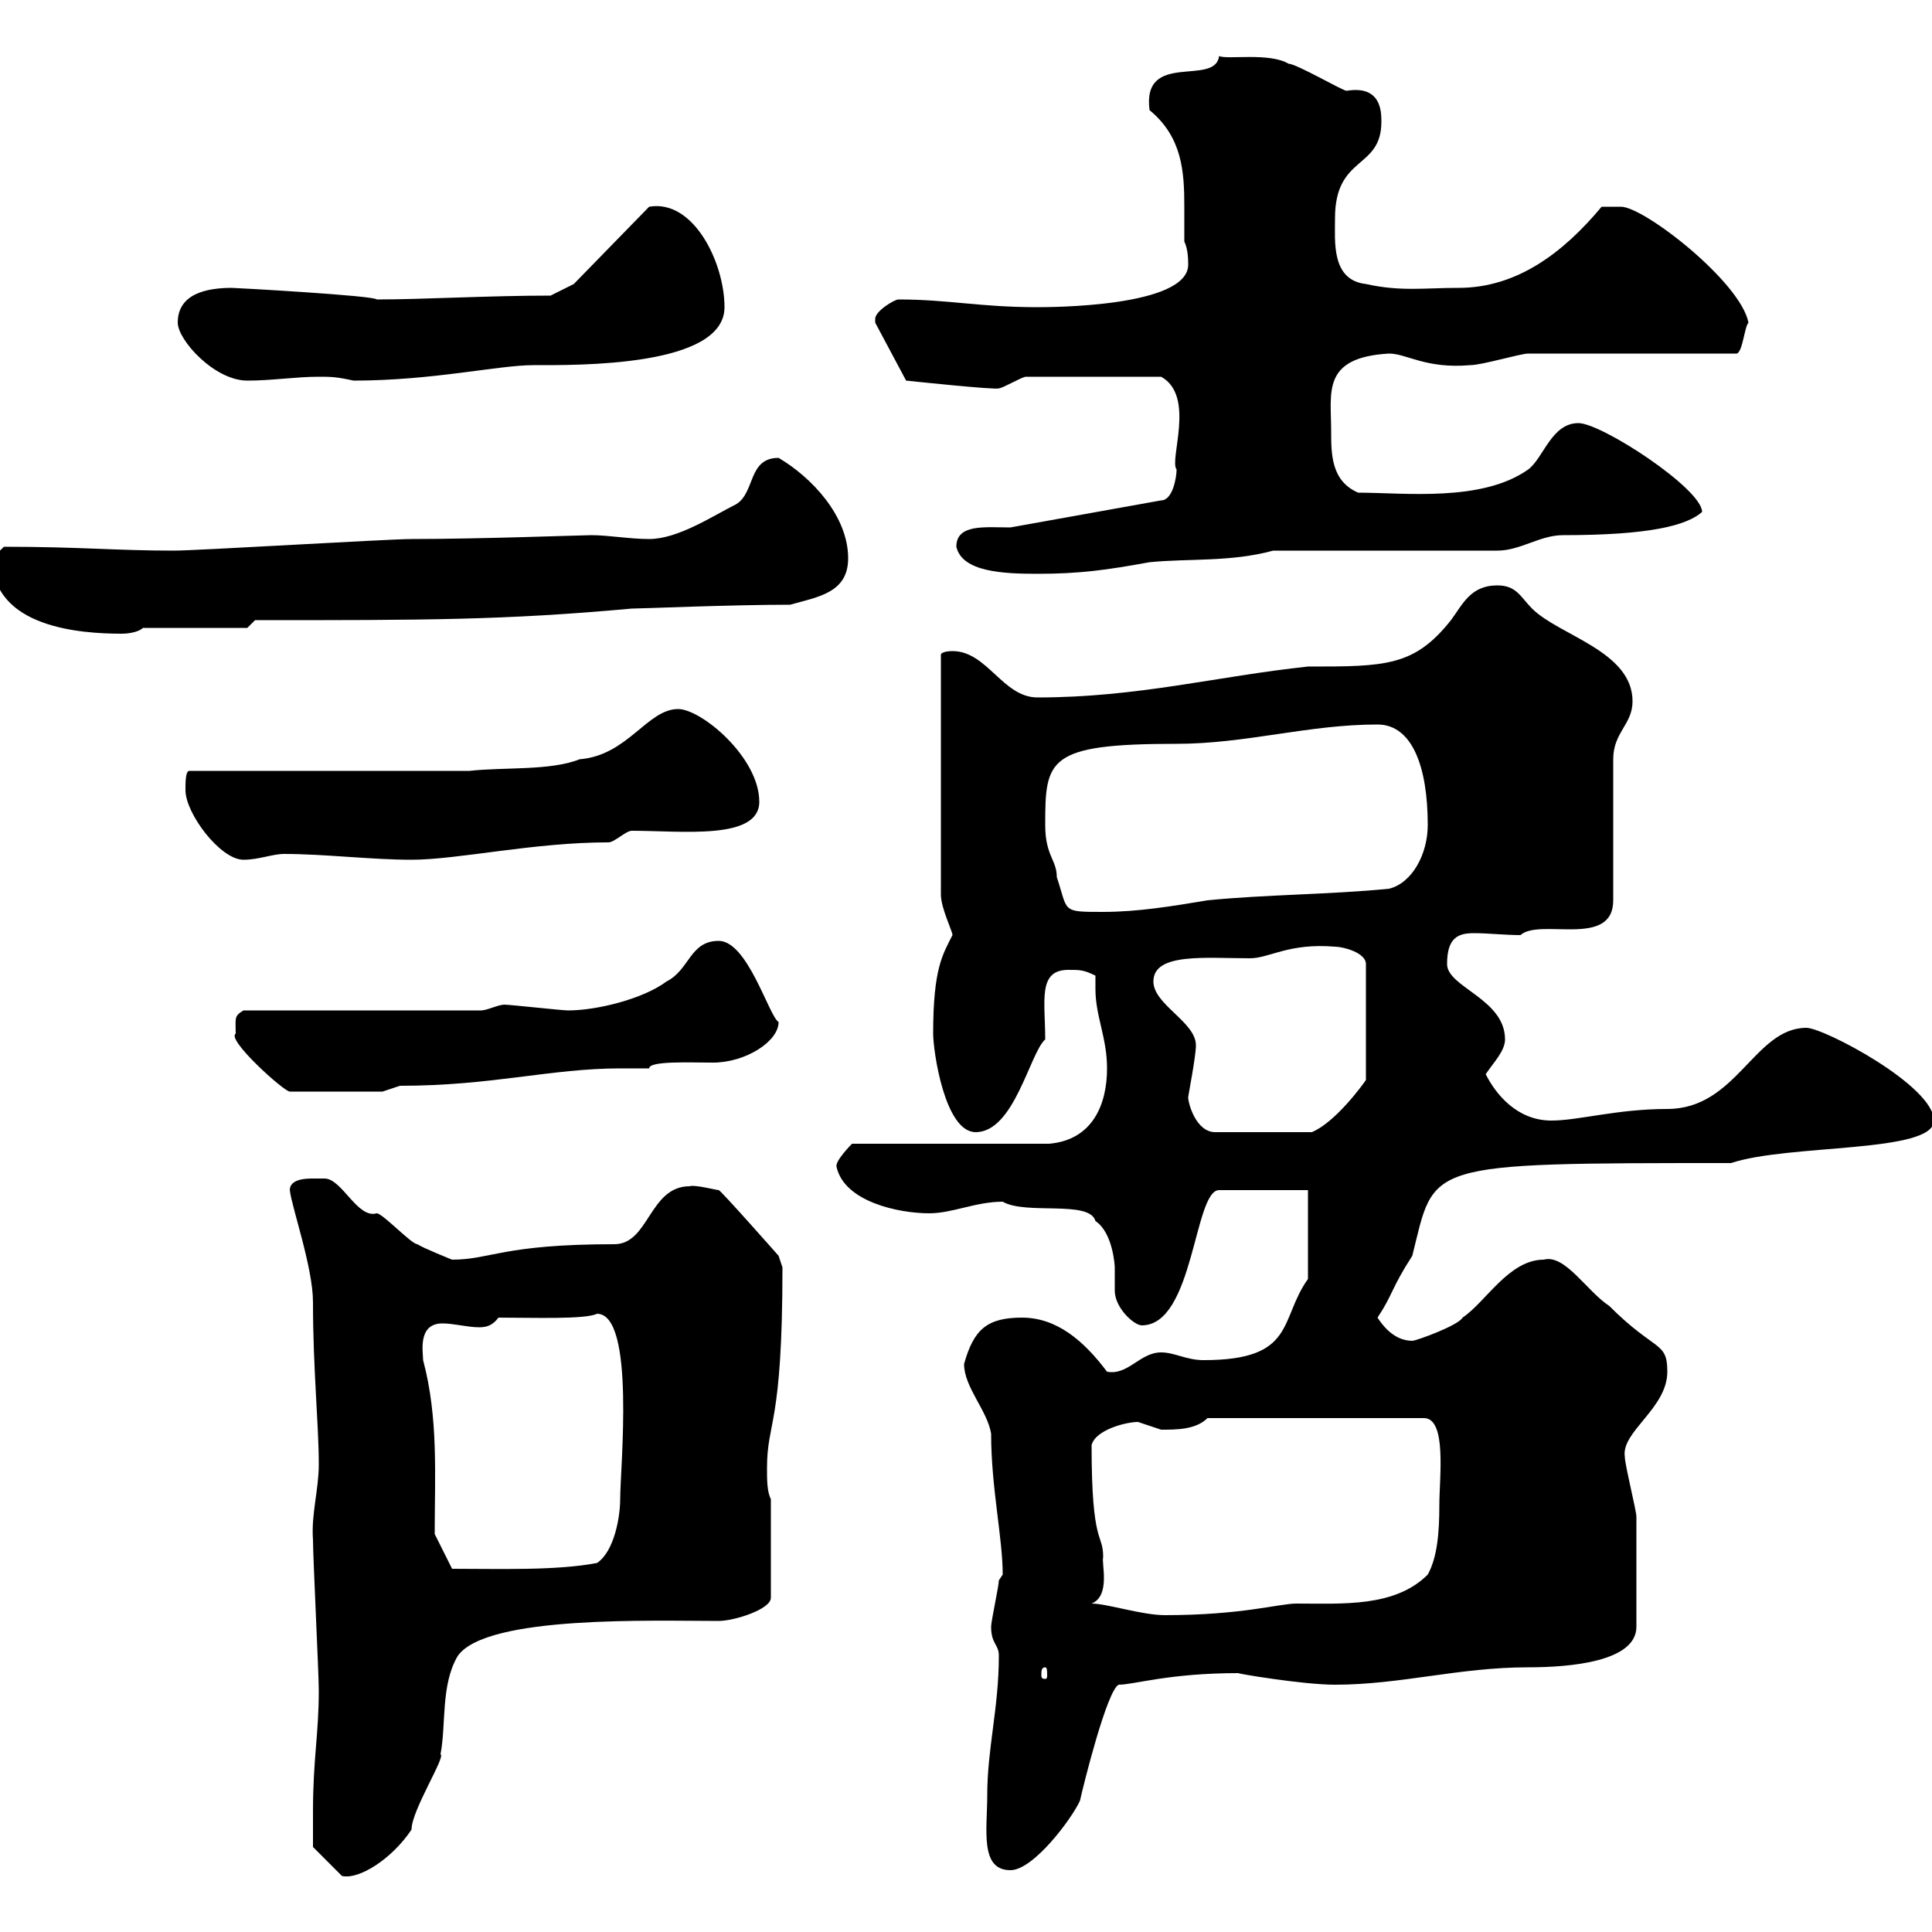<svg xmlns="http://www.w3.org/2000/svg" xmlns:xlink="http://www.w3.org/1999/xlink" width="300" height="300"><path d="M48.60 281.40C48.60 282.30 48.60 286.80 48.60 286.80L53.10 291.30C55.80 291.90 60.90 288.60 63.90 284.10C63.90 281.10 69.30 272.70 68.40 272.40C69.30 267.90 68.40 261.60 71.10 257.10C75.60 250.80 101.40 251.70 111.60 251.70C114 251.70 119.70 249.90 119.70 248.10L119.70 232.80C119.10 231.60 119.10 229.80 119.10 228C119.10 220.50 121.50 221.70 121.50 196.80C121.50 196.80 120.90 195 120.90 195C120.90 195 111.90 184.80 111.60 184.80C111.30 184.80 107.70 183.90 107.10 184.20C100.80 184.20 100.80 193.20 95.40 193.20C78 193.20 76.20 195.60 70.20 195.60C70.20 195.60 65.70 193.80 64.80 193.20C63.90 193.20 59.40 188.40 58.50 188.40C55.50 189.30 53.10 183 50.40 183C50.40 183 49.50 183 48.60 183C47.70 183 45 183 45 184.80C45.30 187.50 48.60 196.80 48.60 202.20C48.60 212.70 49.50 221.10 49.50 227.40C49.50 231.30 48.30 235.20 48.60 239.10C48.60 241.80 49.50 259.80 49.50 262.50C49.50 269.40 48.60 273 48.60 281.40ZM153.30 278.70C153.30 284.10 152.10 290.40 156.90 290.40C160.50 290.40 166.50 282.30 167.70 279.60C168.30 276.90 171.90 262.50 173.70 261.60C176.10 261.60 181.50 259.80 192.30 259.80C191.70 259.80 202.20 261.60 207.30 261.60C217.50 261.60 226.50 258.90 237.30 258.90C243.90 258.90 254.10 258 254.10 252.60C254.10 247.80 254.10 238.80 254.10 235.50C254.10 234.60 252.30 227.40 252.30 226.20C251.70 222.30 258.90 218.70 258.90 213C258.90 208.20 257.10 210 249.90 202.80C246.30 200.40 243 194.70 239.70 195.60C234.30 195.60 230.70 202.20 227.10 204.60C226.50 205.80 219.90 208.20 219.30 208.20C216.30 208.20 214.50 205.50 213.90 204.60C216.30 201 216 200.10 219.30 195C222.90 180.60 220.50 180.60 268.80 180.60C277.80 177.60 300.30 179.10 300.30 174C300.30 168.60 283.20 159.60 280.50 159.60C272.40 159.60 269.70 172.20 258.90 172.20C251.10 172.20 245.10 174 240.90 174C235.50 174 232.20 169.80 230.70 166.80C231.90 165 233.70 163.20 233.70 161.40C233.70 155.10 224.70 153.30 224.70 149.70C224.70 145.50 226.50 144.90 228.90 144.90C231 144.90 233.70 145.20 236.10 145.20C239.10 142.50 250.50 147.30 250.50 139.80C250.50 136.20 250.50 121.50 250.50 117.90C250.50 113.70 253.50 112.50 253.50 108.90C253.50 101.10 242.10 98.70 237.90 94.50C236.10 92.70 235.50 90.90 232.50 90.90C228.30 90.90 227.10 93.90 225.30 96.30C219.60 103.50 215.10 103.50 203.10 103.50C189 105 176.70 108.30 161.10 108.30C155.70 108.30 153.30 101.10 147.90 101.10C147.90 101.10 146.10 101.10 146.10 101.70L146.10 138.90C146.10 141 147.90 144.60 147.90 145.20C146.40 148.20 144.90 150.30 144.90 160.50C144.90 163.20 146.70 175.80 151.50 175.80C157.50 175.80 159.90 163.50 162.30 161.40C162.30 155.40 161.10 150.60 165.90 150.60C167.70 150.60 168.30 150.60 170.10 151.50C170.10 152.10 170.10 152.70 170.10 153.60C170.10 157.80 171.90 161.10 171.90 165.90C171.90 171.30 169.80 177 162.90 177.60L132.30 177.60C132.30 177.60 129.60 180.30 129.90 181.20C131.10 186.60 139.50 188.40 144.30 188.40C147.90 188.40 151.50 186.60 155.70 186.60C159.30 188.70 169.20 186.30 170.10 189.60C172.80 191.40 173.10 196.50 173.10 196.80C173.10 198.30 173.10 199.20 173.10 200.40C173.10 203.10 176.10 205.80 177.30 205.80C185.40 205.80 185.40 184.80 189.30 184.80L203.10 184.80L203.10 198.60C198.60 204.90 201.30 211.20 186.90 211.20C184.20 211.20 182.40 210 180.30 210C177 210 175.20 213.60 171.90 213C168.30 208.20 164.10 204.60 158.70 204.60C153.30 204.60 151.20 206.40 149.70 211.80C149.70 215.40 153.30 219 153.90 222.60C153.90 231 155.70 238.80 155.70 244.50C155.70 244.50 155.10 245.40 155.10 245.40C155.10 246.30 153.90 251.70 153.90 252.60C153.90 255.30 155.10 255.30 155.10 257.10C155.10 265.20 153.30 271.50 153.30 278.70ZM162.30 258.90C162.60 258.90 162.60 259.50 162.60 260.10C162.60 260.40 162.60 260.70 162.30 260.70C161.70 260.70 161.70 260.40 161.70 260.10C161.70 259.50 161.70 258.90 162.30 258.90ZM169.50 249C172.50 247.80 171 242.70 171.30 241.80C171.30 237.90 169.50 240.30 169.50 224.40C170.10 222 174.90 220.80 176.70 220.80C176.70 220.80 180.30 222 180.30 222C182.70 222 185.70 222 187.50 220.20L221.10 220.20C224.70 220.20 223.50 229.50 223.50 233.70C223.50 237.90 223.20 241.80 221.70 244.50C216.60 249.60 208.50 249 201.30 249C198.60 249 192.90 250.80 180.90 250.80C177.30 250.80 171.90 249 169.50 249ZM67.50 238.20C67.50 229.20 68.10 220.20 65.70 211.20C65.70 210 64.80 205.50 68.70 205.50C70.50 205.50 72.60 206.10 74.40 206.10C75.60 206.10 76.50 205.80 77.40 204.60C82.80 204.60 90.90 204.90 92.70 204C98.70 204 96.30 228 96.30 232.80C96.30 235.50 95.40 240.90 92.70 242.70C86.40 243.90 77.70 243.60 70.20 243.60ZM184.50 170.40C184.50 170.10 185.70 164.10 185.70 162.30C185.70 158.70 179.10 156 179.10 152.40C179.10 147.90 187.20 148.80 194.10 148.80C197.10 148.80 200.10 146.40 207.30 147C208.50 147 212.10 147.90 212.10 149.70L212.10 167.70C211.50 168.60 207.30 174.30 203.70 175.80L188.70 175.80C185.70 175.80 184.50 171.30 184.50 170.40ZM36.60 160.50C35.10 161.40 44.10 169.50 45 169.50L59.40 169.50C59.40 169.50 62.10 168.60 62.10 168.60C76.50 168.60 85.50 165.90 96.30 165.90C97.80 165.90 99.30 165.90 100.80 165.90C100.80 164.70 107.10 165 110.70 165C115.80 165 120.90 161.70 120.90 158.70C119.40 157.80 116.10 146.10 111.60 146.10C107.10 146.10 107.10 150.60 103.50 152.40C99.90 155.10 92.70 156.90 88.20 156.90C87.30 156.90 79.20 156 78.30 156C77.40 156 75.60 156.90 74.70 156.90L37.80 156.90C36.30 157.80 36.60 158.10 36.60 160.50ZM162.30 128.10C162.30 117.90 162.60 115.50 182.70 115.50C193.50 115.50 203.10 112.50 213.90 112.50C219.30 112.50 221.70 119.10 221.70 128.10C221.70 132.60 219.30 137.10 215.70 138C206.70 138.90 196.50 138.90 187.50 139.80C182.10 140.70 176.70 141.60 171.30 141.60C164.70 141.60 165.90 141.60 164.10 136.20C164.10 133.50 162.30 132.90 162.30 128.10ZM28.80 122.70C28.80 126.30 34.20 133.50 37.80 133.50C40.20 133.50 42.30 132.60 44.10 132.60C50.40 132.60 57.60 133.50 63.90 133.50C71.10 133.50 82.80 130.80 94.50 130.80C95.40 130.80 97.20 129 98.10 129C105.90 129 117.90 130.50 117.90 124.50C117.90 117.60 108.90 110.10 105.30 110.10C100.50 110.10 97.50 117.30 90 117.90C85.50 119.70 78.30 119.10 72.90 119.70L29.40 119.70C28.80 119.70 28.80 121.50 28.80 122.70ZM-1.20 86.70C-1.20 97.50 12.60 98.40 18.90 98.40C20.10 98.40 21.60 98.10 22.20 97.50L38.40 97.50L39.60 96.30C66.30 96.30 78.30 96.30 98.10 94.50C99.60 94.50 113.40 93.90 122.70 93.90C126.90 92.70 131.70 92.10 131.70 86.70C131.70 80.10 126 74.10 120.90 71.10C116.10 71.10 117.30 76.50 114.30 78.30C110.70 80.10 105.30 83.70 100.80 83.70C97.80 83.70 94.50 83.10 91.80 83.10C90.60 83.10 74.40 83.70 63.90 83.70C60.30 83.70 30.60 85.50 27 85.50C18 85.50 12.30 84.90 0.60 84.90C0.60 84.90-1.20 86.70-1.20 86.70ZM148.50 84.90C149.40 88.80 155.70 89.10 161.10 89.10C167.70 89.10 171.90 88.50 178.50 87.30C184.50 86.70 191.10 87.30 197.70 85.50L232.50 85.50C236.10 85.50 239.10 83.10 242.70 83.10C256.20 83.10 261.90 81.60 264.30 79.50C264.30 75.90 248.70 65.70 245.10 65.70C240.90 65.70 239.70 71.10 237.30 72.90C230.10 78 218.10 76.50 210.90 76.50C206.70 74.70 206.70 70.50 206.70 66.90C206.70 60.90 205.20 55.50 215.70 54.90C218.40 54.90 221.40 57.30 228.30 56.70C230.10 56.70 236.10 54.90 237.30 54.90L269.70 54.90C270.60 54.60 270.90 50.70 271.50 50.10C270.30 43.80 255.30 32.10 251.70 32.10C250.50 32.10 248.70 32.10 248.70 32.10C242.70 39.30 235.50 44.70 226.50 44.70C221.10 44.70 217.50 45.30 212.10 44.10C206.70 43.50 207.30 37.50 207.30 33.90C207.30 24 214.50 26.40 214.50 18.90C214.50 17.40 214.50 13.20 209.10 14.10C208.50 14.10 201.30 9.90 200.10 9.90C197.10 8.10 190.50 9.30 189.30 8.70C188.70 13.50 177.30 7.80 178.50 17.10C183.60 21.30 183.90 26.70 183.90 32.10C183.90 33.90 183.90 35.70 183.90 37.50C184.50 38.70 184.50 40.50 184.50 41.10C184.50 47.70 162.90 47.70 161.10 47.70C152.10 47.70 147.30 46.50 139.50 46.50C138.90 46.50 135.90 48.30 135.90 49.50C135.90 50.10 135.90 50.10 135.90 50.10L140.70 59.10C140.70 59.10 154.80 60.60 155.10 60.30C155.70 60.30 158.70 58.50 159.30 58.50L180.30 58.50C185.70 61.50 181.50 71.40 182.70 72.90C182.70 74.10 182.10 77.70 180.30 77.70L156.90 81.90C153 81.90 148.50 81.30 148.50 84.90ZM27.60 50.10C27.60 52.80 33.30 59.10 38.40 59.10C42.30 59.10 45.90 58.50 49.50 58.50C51.30 58.50 52.20 58.50 54.90 59.10C67.20 59.10 77.40 56.70 82.80 56.70C89.70 56.70 112.50 57 112.50 47.70C112.50 40.80 107.70 30.90 100.80 32.10L89.10 44.10L85.50 45.90C75.90 45.90 65.70 46.50 58.50 46.50C58.20 45.90 36.60 44.70 36 44.70C32.10 44.70 27.60 45.60 27.60 50.10Z"/></svg>